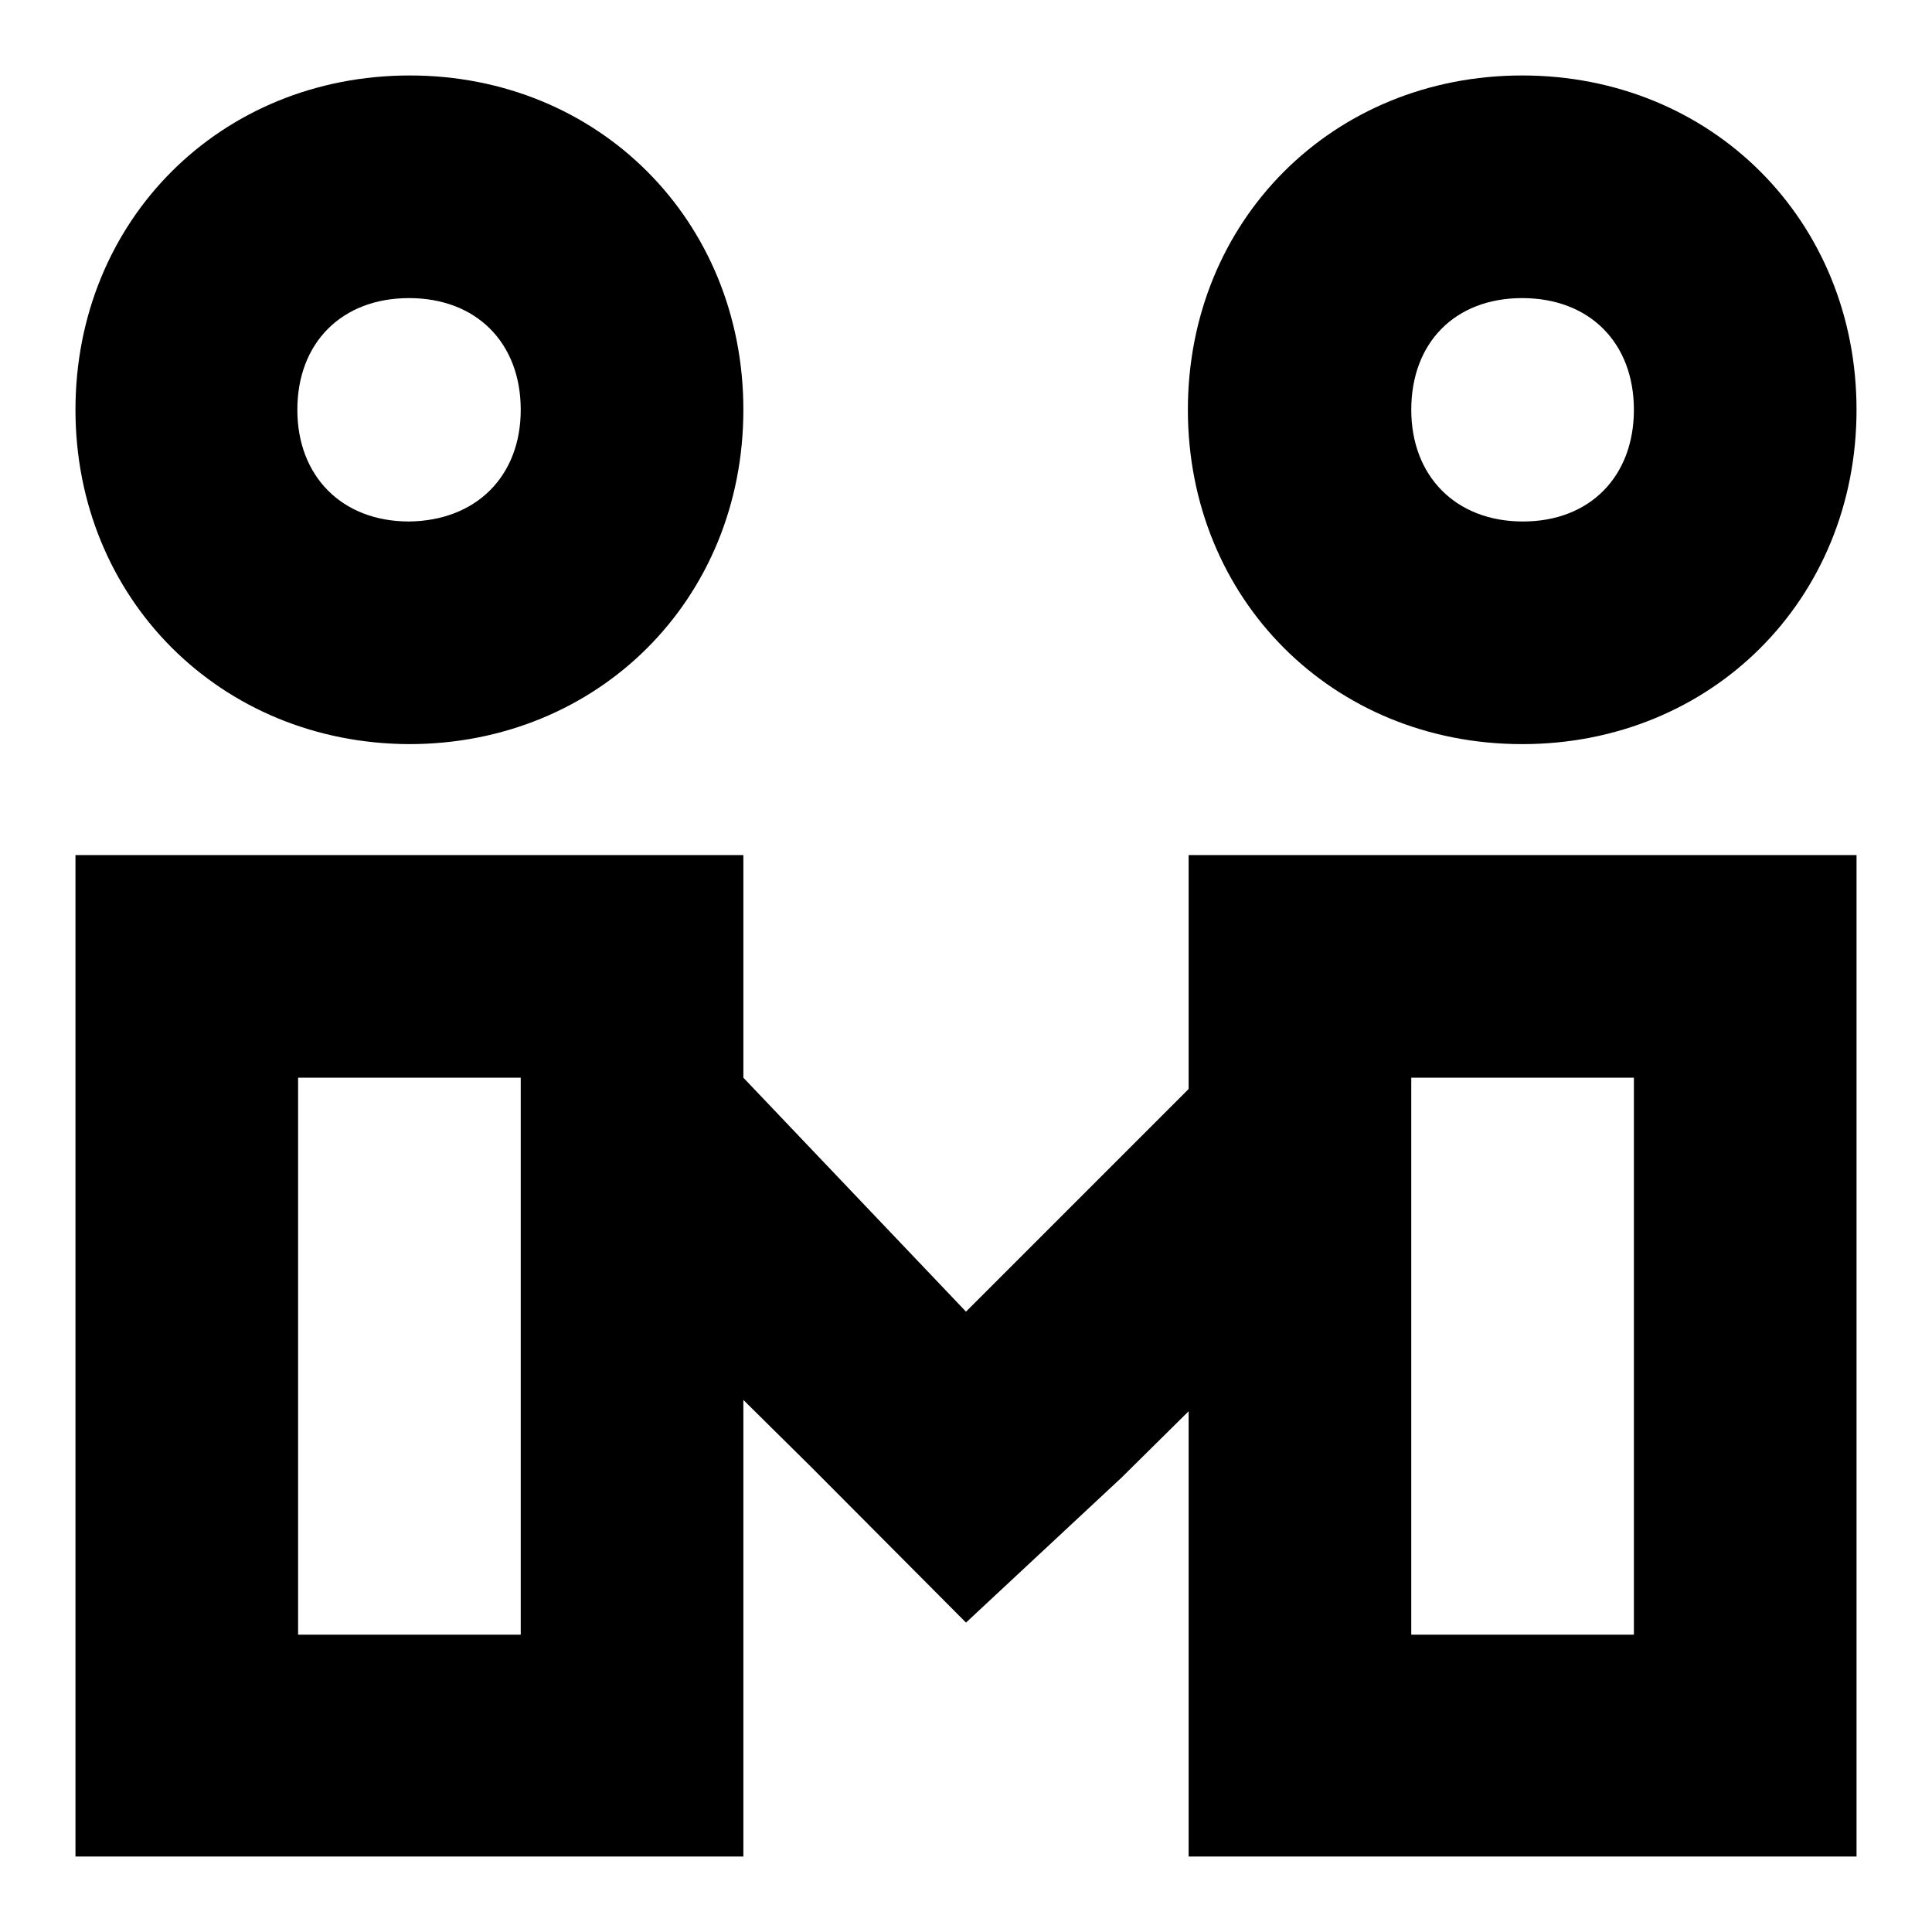 <?xml version="1.0" encoding="utf-8"?>
<!-- Svg Vector Icons : http://www.onlinewebfonts.com/icon -->
<!DOCTYPE svg PUBLIC "-//W3C//DTD SVG 1.1//EN" "http://www.w3.org/Graphics/SVG/1.1/DTD/svg11.dtd">
<svg version="1.1" xmlns="http://www.w3.org/2000/svg" xmlns:xlink="http://www.w3.org/1999/xlink" x="0px" y="0px" viewBox="0 0 256 256" enable-background="new 0 0 256 256" xml:space="preserve">
<g> <path fill="#000000" d="M69,142.8H39.5v73.8H69V142.8z M98.5,142.8l29.5,31l29.5-29.5v-31H246V246h-88.5v-59l-8.9,8.8L128,215 l-20.6-20.7l-8.9-8.8V246H10V113.3h88.5V142.8L98.5,142.8z M216.5,142.8H187v73.8h29.5V142.8z M246,54.3 c0,25.1-19.2,44.3-44.3,44.3s-44.3-19.2-44.3-44.3c0-25.1,19.2-44.3,44.3-44.3S246,29.2,246,54.3z M216.5,54.3 c0-8.9-5.9-14.8-14.8-14.8S187,45.4,187,54.3c0,8.8,5.9,14.8,14.8,14.8S216.5,63.1,216.5,54.3z M98.5,54.3 c0,25.1-19.2,44.3-44.3,44.3C29.2,98.5,10,79.3,10,54.3C10,29.2,29.2,10,54.3,10C79.3,10,98.5,29.2,98.5,54.3L98.5,54.3z M69,54.3 c0-8.9-5.9-14.8-14.8-14.8c-8.9,0-14.8,5.9-14.8,14.8c0,8.8,5.9,14.8,14.8,14.8C63.1,69,69,63.1,69,54.3z"/></g>
</svg>